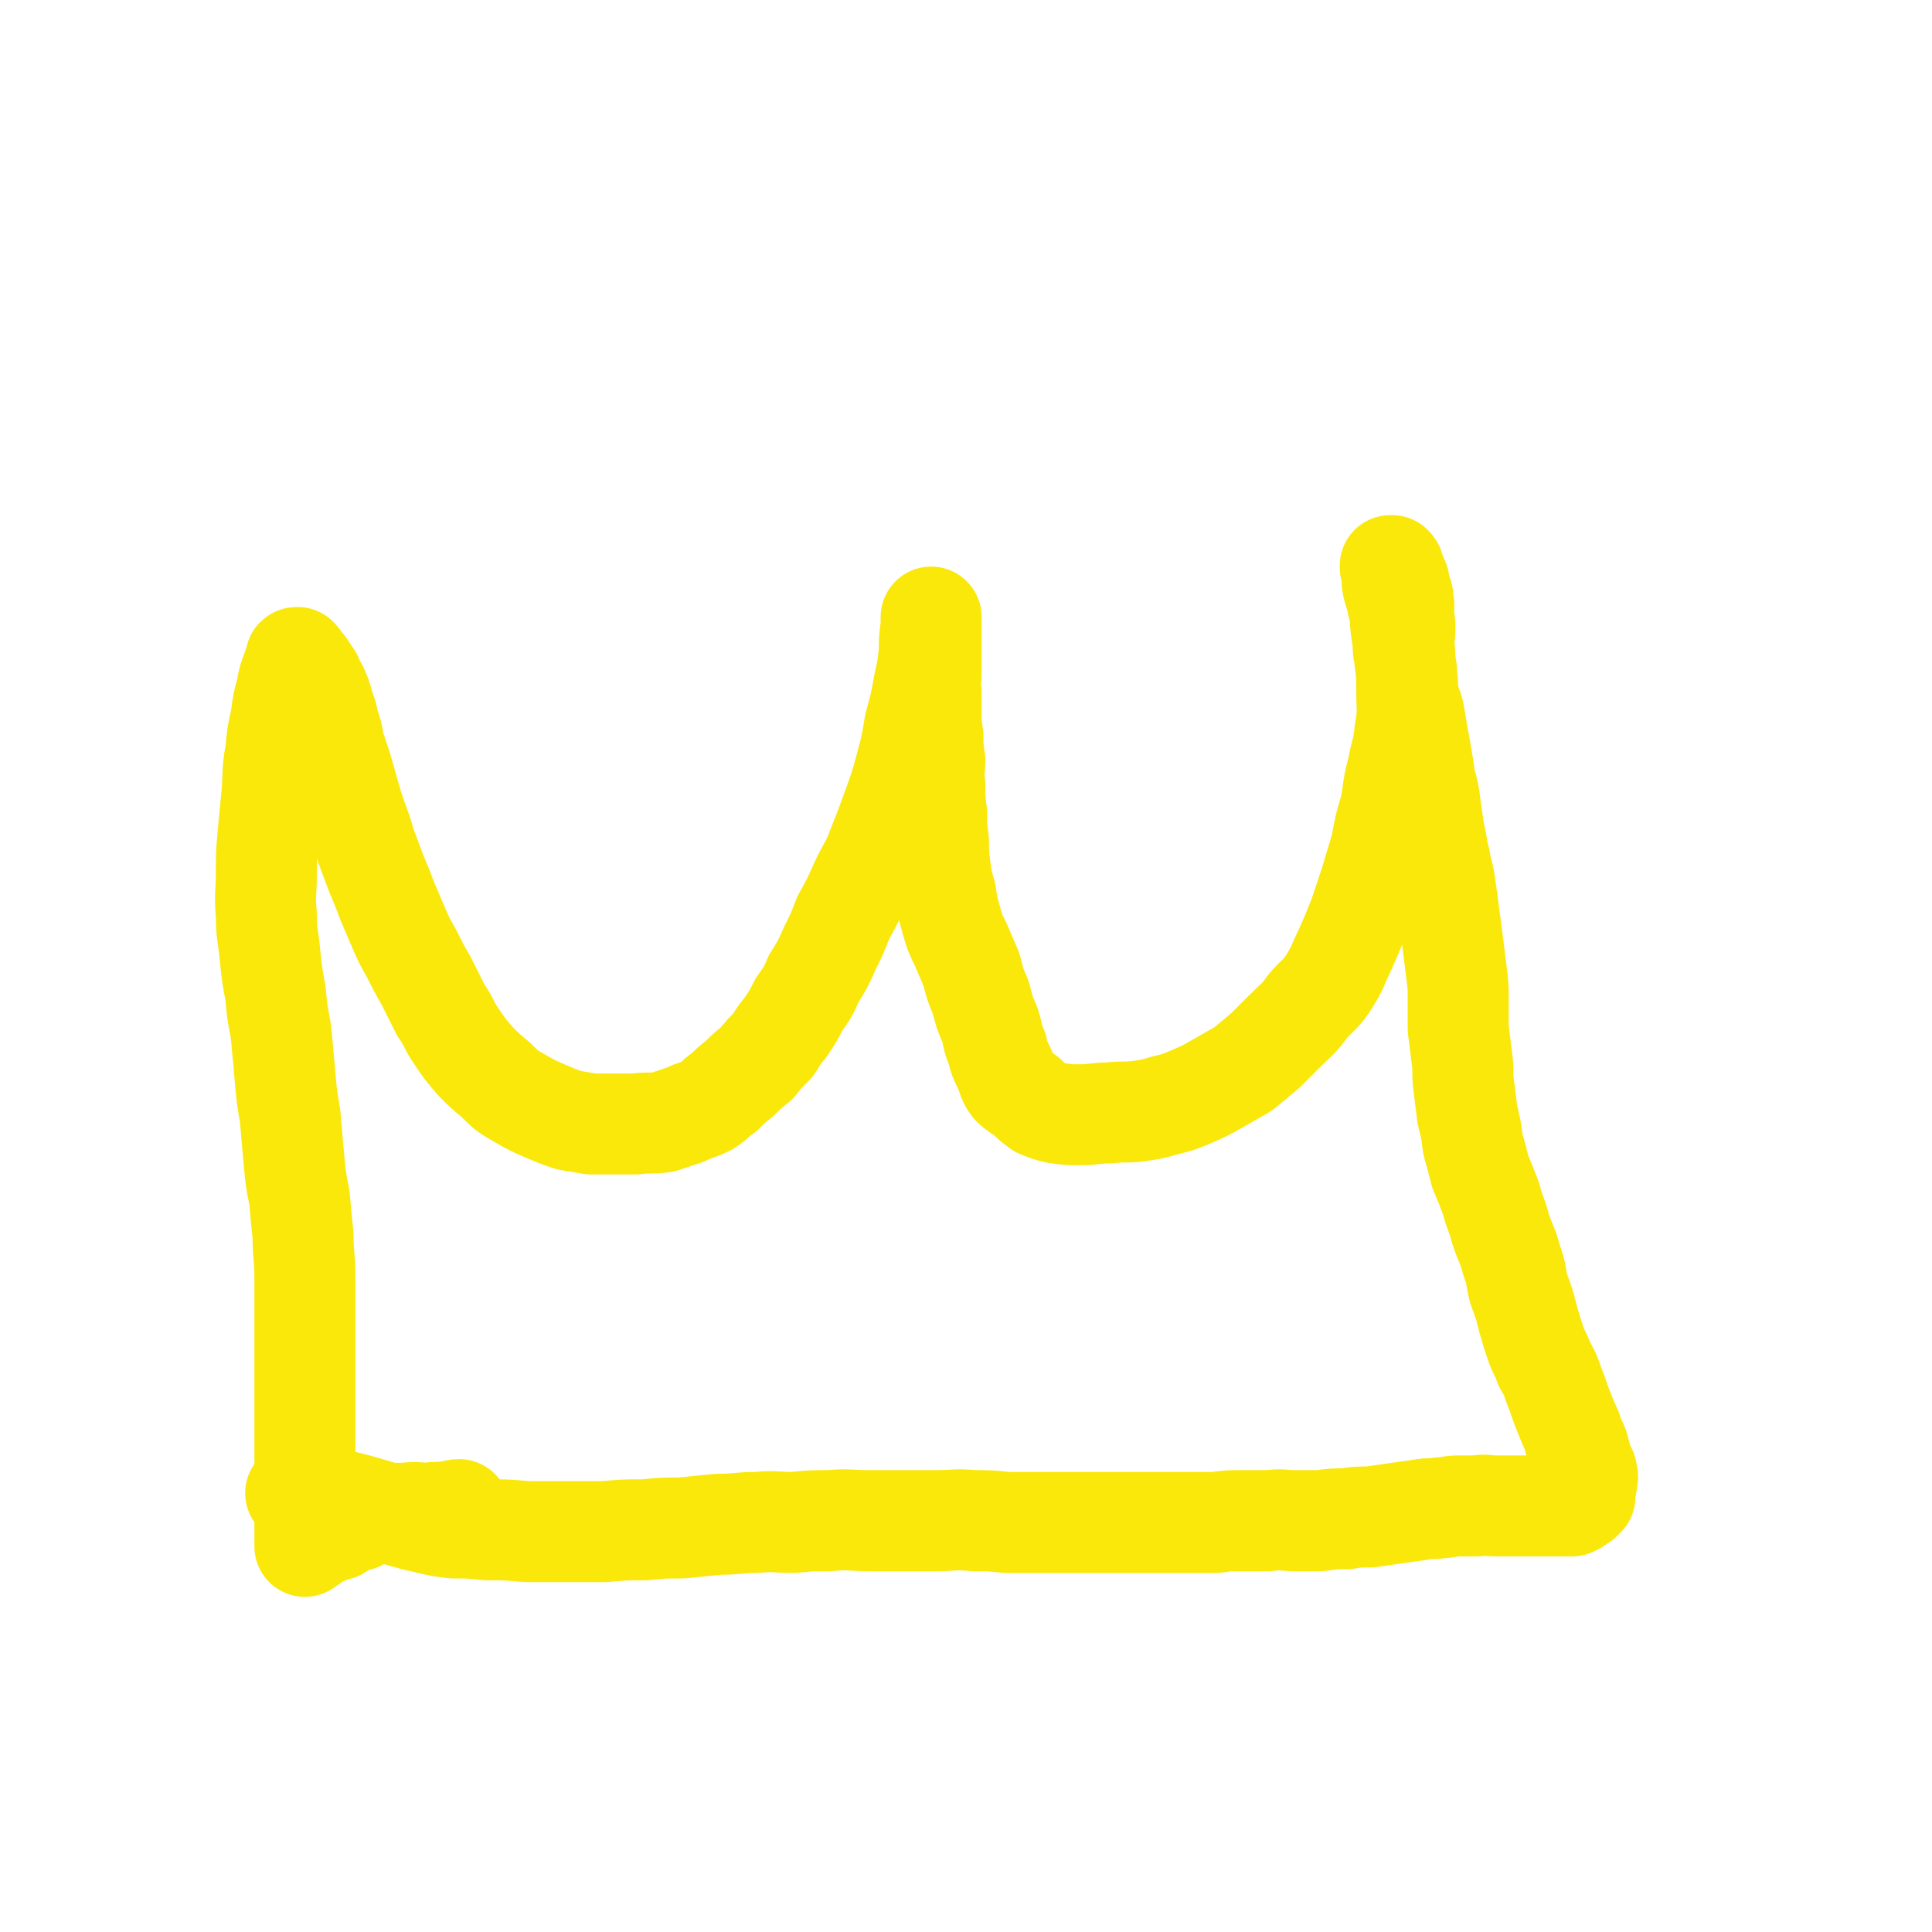 <svg viewBox='0 0 1052 1052' version='1.1' xmlns='http://www.w3.org/2000/svg' xmlns:xlink='http://www.w3.org/1999/xlink'><g fill='none' stroke='#FAE80B' stroke-width='8' stroke-linecap='round' stroke-linejoin='round'><path d='M172,817c0,0 -1,-1 -1,-1 4,0 5,0 9,1 13,2 13,2 26,5 9,2 8,4 17,5 7,2 7,1 13,2 7,0 7,0 13,1 6,0 6,0 11,0 6,0 6,0 11,0 7,-1 7,0 13,-1 7,0 7,-1 14,-1 6,-1 6,-1 12,-2 7,-1 7,-1 13,-2 8,-2 8,-2 16,-2 8,-1 8,-1 17,-2 8,-1 8,-1 17,-1 9,-1 9,0 19,0 11,0 11,0 21,0 10,0 10,-1 19,0 9,0 9,0 19,1 9,1 10,0 19,2 10,1 9,2 19,4 8,1 8,1 17,2 10,1 10,1 19,2 9,1 9,1 18,2 9,0 9,0 18,0 10,0 10,0 21,0 9,0 9,0 18,0 9,-1 9,-1 17,-1 8,-2 8,-2 17,-3 7,-1 7,-1 15,-1 7,-1 7,0 14,0 7,0 7,0 13,0 7,-1 7,-1 13,-1 6,-1 7,0 13,0 6,0 6,0 13,0 5,0 5,0 10,0 4,0 4,0 9,0 4,0 4,0 9,0 4,-1 4,-1 9,-1 5,-1 5,0 10,0 4,-1 4,-1 9,-1 4,-1 4,-1 8,-1 3,-1 3,-1 7,-1 3,-1 3,-1 6,-1 2,-1 2,-1 5,-1 2,-1 2,0 4,0 2,-1 2,-1 5,-1 2,-1 2,0 4,0 1,0 1,0 3,0 1,0 1,0 2,0 0,0 0,0 1,0 1,0 1,0 1,0 1,0 1,0 2,0 0,0 0,0 0,0 '/></g>
<g fill='none' stroke='#FAE80B' stroke-width='55' stroke-linecap='round' stroke-linejoin='round'><path d='M162,814c0,0 -1,-1 -1,-1 4,0 5,0 10,1 20,4 20,4 40,10 10,2 10,3 20,5 8,2 8,2 16,3 9,0 9,0 18,1 11,0 11,0 22,1 11,0 11,0 21,0 10,0 10,0 21,0 11,-1 11,-1 22,-1 10,-1 10,-1 20,-1 10,-1 10,-1 20,-2 11,0 11,-1 21,-1 10,-1 10,0 20,0 10,-1 10,-1 20,-1 10,-1 10,0 21,0 9,0 9,0 18,0 10,0 10,0 19,0 10,0 10,-1 20,0 9,0 9,0 18,1 8,0 8,0 17,0 9,0 9,0 18,0 8,0 8,0 17,0 8,0 8,0 16,0 8,0 8,0 16,0 7,0 7,0 15,0 8,0 8,0 15,0 7,-1 7,-1 14,-1 8,0 8,0 15,0 7,-1 7,0 14,0 7,0 7,0 14,0 7,-1 7,-1 14,-1 6,-1 6,-1 13,-1 7,-1 7,-1 14,-2 7,-1 7,-1 14,-2 5,-1 5,0 10,-1 5,0 5,-1 10,-1 5,0 5,0 10,0 5,-1 5,0 11,0 4,0 4,0 8,0 5,0 5,0 9,0 4,0 4,0 8,0 2,0 2,0 5,0 2,0 2,0 5,0 1,0 1,0 3,0 1,0 1,0 3,0 1,-1 1,-1 2,-1 1,-1 0,-1 1,-2 1,0 1,0 2,0 1,-1 1,-1 2,-2 0,-1 0,-1 0,-2 0,-1 0,-1 0,-3 0,-1 1,-1 1,-3 0,-2 1,-2 0,-5 0,-2 -1,-2 -2,-4 -1,-4 -1,-4 -2,-8 -1,-4 -1,-3 -3,-7 -1,-4 -1,-4 -3,-8 -2,-5 -2,-5 -4,-10 -2,-6 -2,-6 -4,-11 -2,-6 -2,-6 -5,-11 -2,-6 -3,-6 -5,-12 -2,-6 -2,-6 -4,-13 -2,-8 -2,-8 -5,-16 -2,-8 -1,-8 -4,-16 -2,-8 -3,-8 -6,-17 -2,-8 -3,-8 -5,-16 -3,-8 -3,-8 -6,-15 -2,-8 -2,-8 -4,-15 -1,-8 -1,-8 -3,-16 -1,-8 -1,-8 -2,-16 -1,-8 0,-8 -1,-15 -1,-8 -1,-8 -2,-16 0,-8 0,-8 0,-15 0,-8 0,-8 -1,-16 -1,-8 -1,-8 -2,-16 -1,-8 -1,-8 -2,-15 -1,-8 -1,-8 -2,-15 -1,-8 -2,-8 -3,-15 -2,-7 -1,-7 -3,-14 -1,-7 -1,-7 -2,-14 -1,-8 -1,-8 -3,-15 -1,-7 -1,-7 -2,-13 -1,-6 -1,-6 -2,-11 -1,-6 -1,-6 -2,-12 -1,-5 -2,-5 -3,-10 -1,-5 0,-5 -1,-10 0,-4 0,-4 -1,-9 0,-4 -1,-4 -1,-9 0,-4 1,-4 1,-8 0,-4 0,-4 -1,-8 0,-4 1,-4 0,-8 0,-4 -1,-4 -2,-7 0,-3 0,-3 -1,-5 -1,-3 -1,-2 -2,-4 0,-2 0,-2 -1,-3 0,0 0,0 -1,0 0,0 0,0 0,1 1,4 1,4 1,8 1,6 2,6 3,12 2,7 1,7 2,14 1,8 2,8 2,16 1,9 1,9 1,18 0,10 1,10 -1,21 -1,11 -2,10 -4,21 -3,11 -2,11 -4,21 -3,10 -3,10 -5,21 -3,10 -3,10 -6,20 -3,9 -3,9 -6,18 -4,10 -4,10 -8,19 -4,8 -3,8 -8,16 -5,8 -6,7 -12,14 -5,7 -6,7 -12,13 -5,5 -5,5 -11,11 -6,5 -6,5 -12,10 -7,4 -7,4 -14,8 -7,4 -7,4 -14,7 -7,3 -7,3 -15,5 -7,2 -7,2 -14,3 -8,1 -8,0 -16,1 -8,0 -8,1 -16,1 -6,0 -6,0 -13,-1 -4,-1 -4,-1 -9,-3 -4,-3 -4,-3 -7,-6 -4,-3 -5,-3 -8,-6 -3,-4 -2,-5 -4,-9 -3,-6 -3,-6 -4,-11 -3,-6 -2,-7 -4,-13 -3,-7 -3,-7 -5,-15 -3,-7 -3,-7 -5,-15 -3,-7 -3,-7 -6,-14 -3,-6 -3,-6 -5,-13 -2,-7 -2,-7 -3,-14 -2,-7 -2,-7 -3,-14 -1,-8 -1,-8 -1,-15 -1,-8 -1,-8 -1,-15 -1,-8 -1,-8 -1,-16 -1,-7 0,-7 0,-13 -1,-7 -1,-7 -1,-13 -1,-7 -1,-7 -1,-13 0,-5 0,-5 0,-11 -1,-5 0,-5 0,-10 0,-4 0,-4 0,-9 0,-4 0,-4 0,-8 0,-4 0,-4 0,-7 0,-3 0,-3 0,-5 0,-1 0,-2 0,-2 0,1 0,3 0,5 -1,7 -1,7 -1,14 -1,9 -1,9 -3,18 -2,11 -2,11 -5,22 -2,12 -2,12 -5,23 -3,11 -3,11 -7,22 -4,11 -4,11 -8,21 -4,11 -5,10 -10,21 -4,9 -4,9 -9,18 -3,8 -3,8 -7,16 -4,9 -4,9 -9,17 -3,7 -3,7 -8,14 -3,6 -3,6 -7,12 -4,5 -4,5 -7,10 -5,5 -5,5 -9,10 -5,4 -5,4 -9,8 -5,4 -5,4 -9,8 -5,3 -4,4 -9,7 -6,3 -6,2 -12,5 -6,2 -6,2 -12,4 -7,1 -8,0 -15,1 -6,0 -6,0 -13,0 -5,0 -5,0 -11,0 -6,-1 -6,-1 -12,-2 -6,-2 -6,-2 -13,-5 -7,-3 -7,-3 -14,-7 -7,-4 -7,-4 -13,-10 -6,-5 -6,-5 -11,-10 -6,-7 -6,-7 -10,-13 -5,-7 -4,-8 -9,-15 -4,-8 -4,-8 -8,-16 -4,-7 -4,-7 -8,-15 -4,-7 -4,-7 -7,-14 -3,-7 -3,-7 -6,-14 -3,-8 -3,-8 -6,-15 -3,-8 -3,-8 -6,-16 -2,-7 -2,-7 -5,-15 -2,-6 -2,-6 -4,-13 -2,-7 -2,-7 -4,-14 -2,-6 -2,-6 -4,-12 -1,-6 -1,-6 -3,-12 -1,-5 -1,-5 -3,-10 -1,-5 -1,-4 -3,-9 -2,-3 -2,-3 -3,-6 -2,-3 -2,-3 -4,-6 -1,-1 -1,-1 -2,-2 -1,-2 -1,-2 -2,-3 0,0 0,0 0,0 -1,0 -1,0 -1,1 -1,3 -1,3 -2,6 -2,5 -2,5 -3,11 -2,7 -2,7 -3,15 -2,9 -2,9 -3,19 -2,11 -1,11 -2,23 -1,10 -1,10 -2,21 -1,11 -1,11 -1,22 0,11 -1,11 0,22 0,11 1,11 2,22 1,10 1,10 3,21 1,11 1,10 3,21 1,11 1,11 2,22 1,12 1,12 3,24 1,12 1,12 2,23 1,11 1,11 3,21 1,11 1,11 2,21 0,11 1,11 1,23 0,11 0,11 0,22 0,11 0,11 0,23 0,11 0,11 0,22 0,9 0,9 0,19 0,8 0,8 0,17 0,6 0,6 0,13 0,5 0,5 0,11 0,3 0,3 0,6 0,2 0,2 0,4 0,2 0,2 0,4 0,1 0,1 0,2 0,1 0,1 0,2 0,0 0,1 0,1 1,-1 1,-1 3,-2 2,-2 2,-2 4,-3 2,-2 2,-1 5,-2 3,-2 3,-1 6,-2 2,-2 2,-2 5,-3 3,-2 3,-1 6,-2 3,-2 3,-2 6,-3 4,-1 5,-1 9,-1 6,0 6,0 11,0 6,-1 6,0 12,0 5,-1 5,0 11,-1 3,0 3,-1 6,-1 '/></g>
</svg>